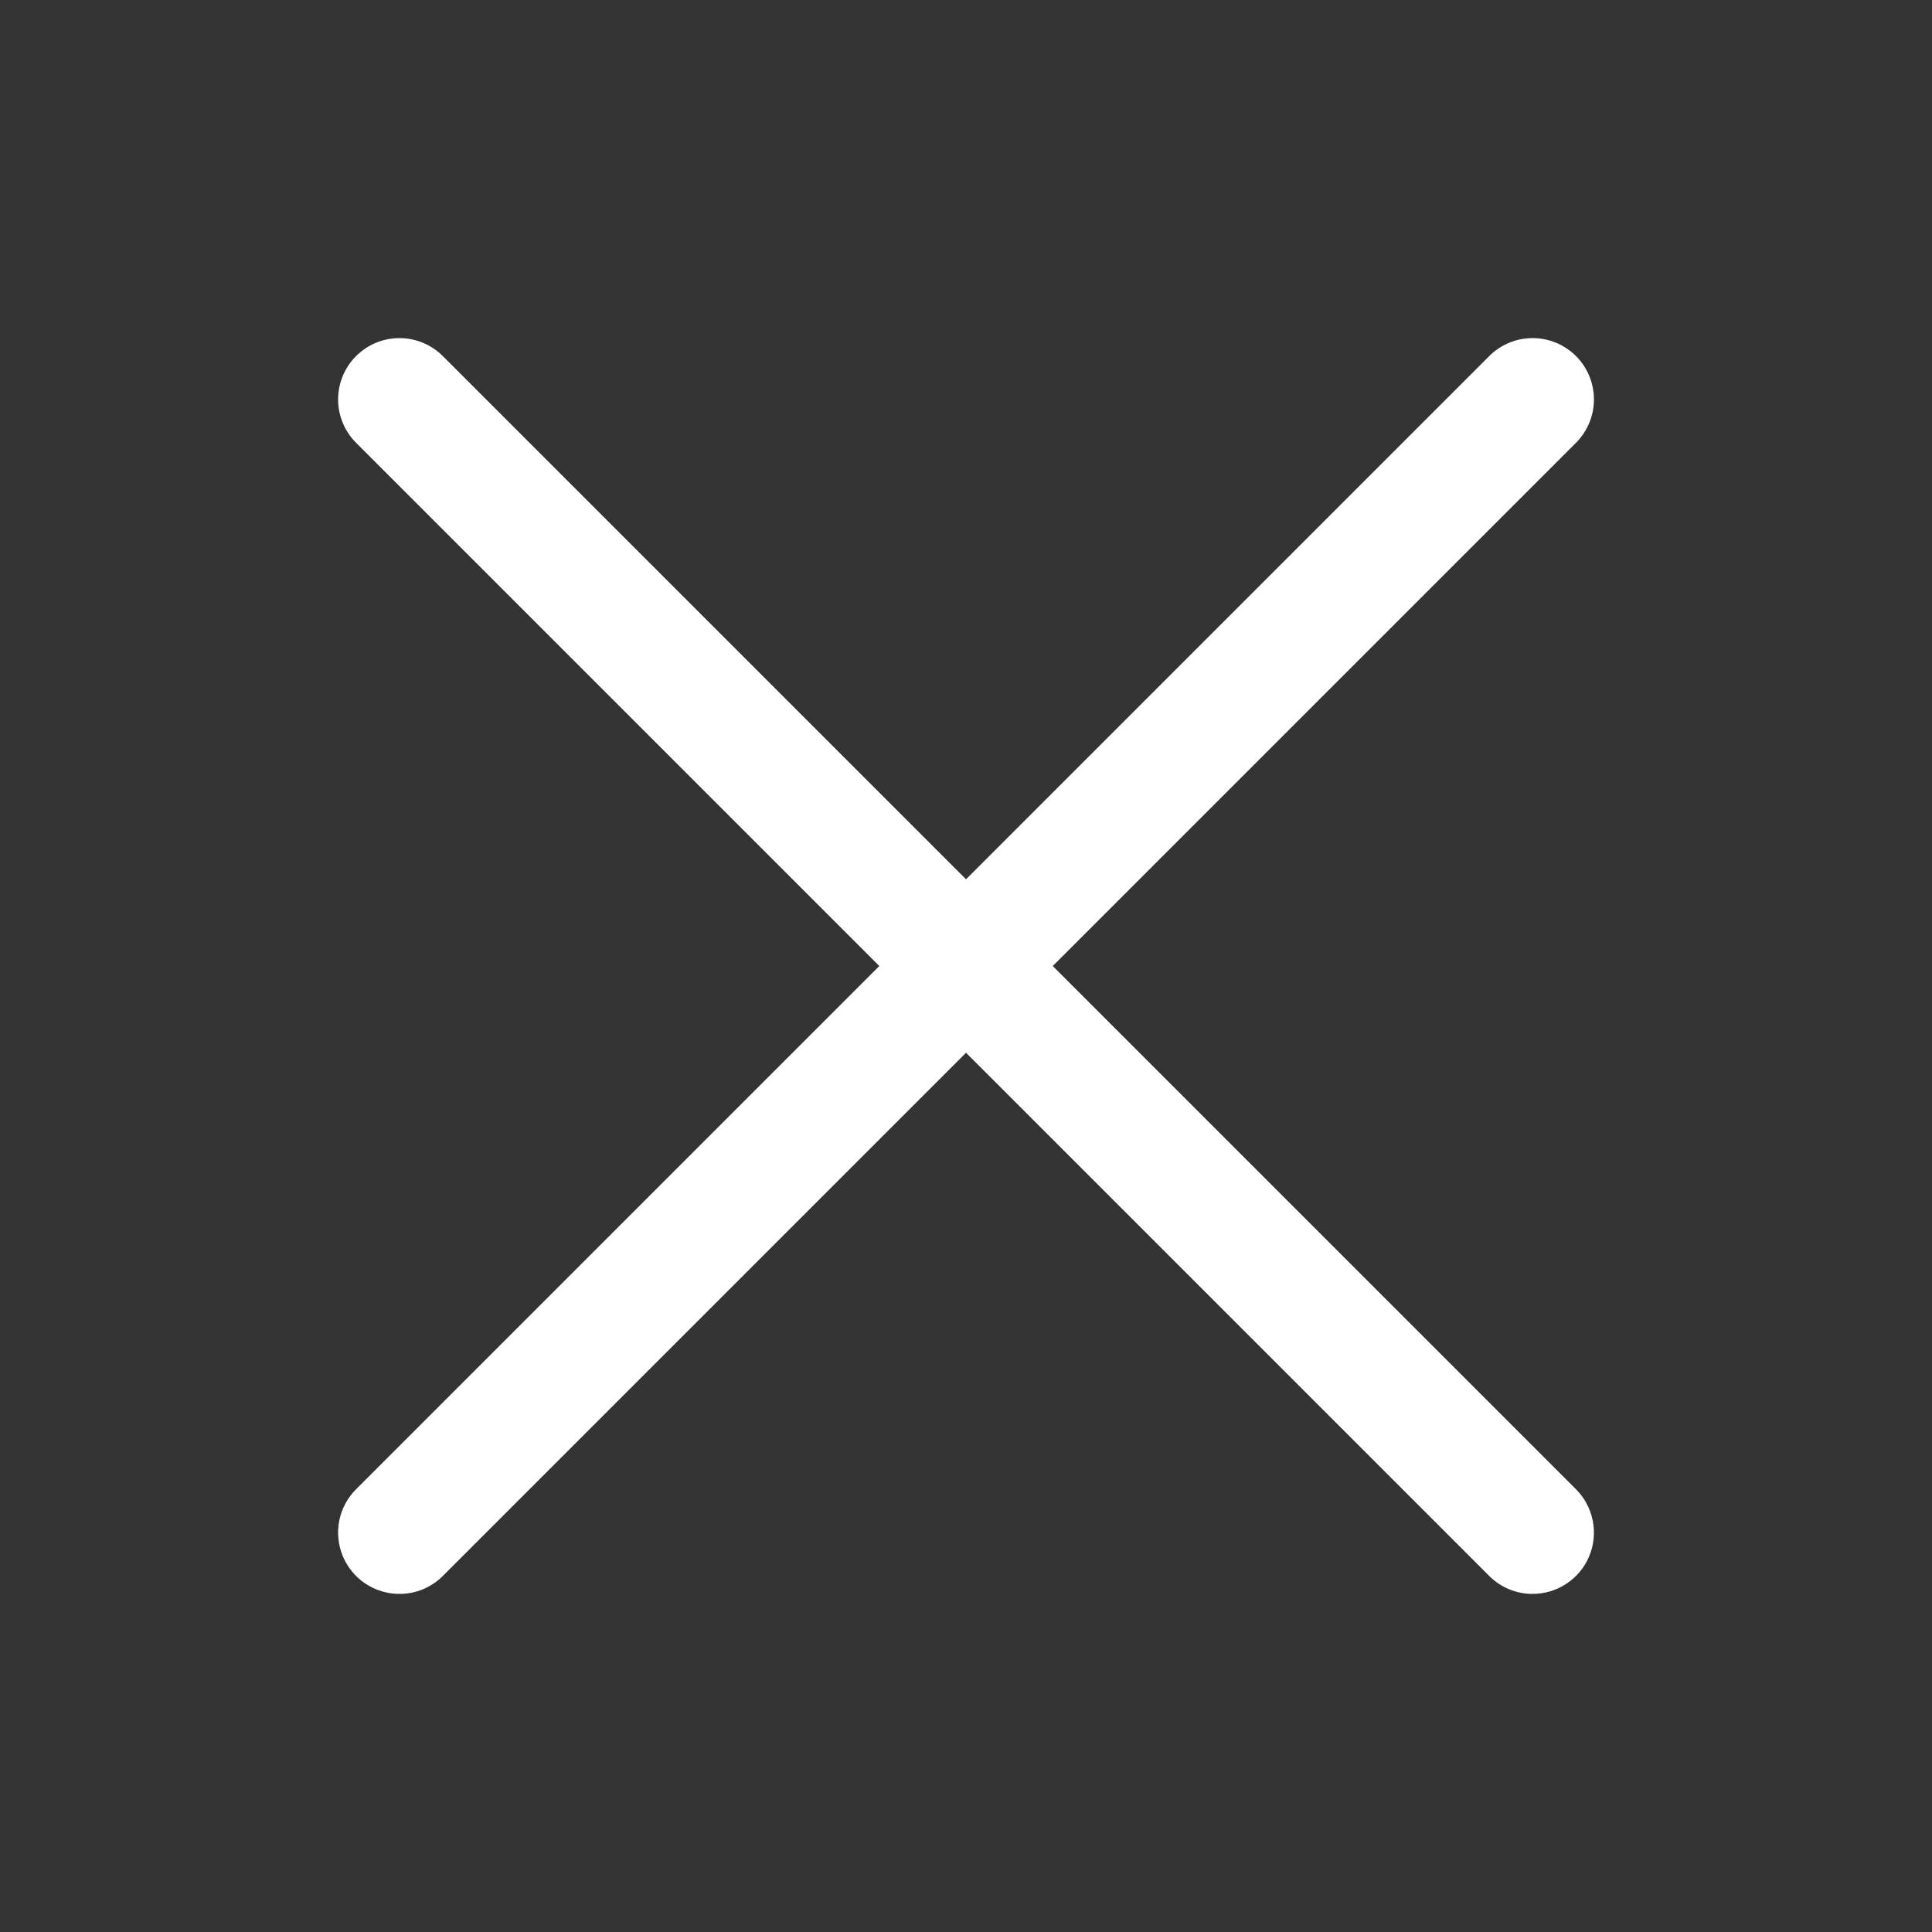 <svg width="40" height="40" viewBox="0 0 40 40" fill="none" xmlns="http://www.w3.org/2000/svg">
<rect x="0" y="0" width="40" height="40" fill="#333333" stroke="none"/>
<path d="M8.27 33C8.019 33 7.773 32.926 7.564 32.786C7.356 32.647 7.193 32.449 7.097 32.217C7.001 31.985 6.975 31.729 7.024 31.483C7.073 31.237 7.194 31.01 7.372 30.833L30.833 7.372C31.071 7.134 31.394 7 31.731 7C32.068 7 32.391 7.134 32.629 7.372C32.867 7.61 33.001 7.933 33.001 8.27C33.001 8.606 32.867 8.929 32.629 9.168L9.168 32.629C9.05 32.747 8.91 32.84 8.756 32.904C8.602 32.968 8.437 33.001 8.27 33Z" fill="white"/>
<path d="M31.731 33C31.564 33.001 31.399 32.968 31.245 32.904C31.091 32.84 30.951 32.747 30.833 32.629L7.372 9.168C7.134 8.929 7 8.606 7 8.27C7 7.933 7.134 7.61 7.372 7.372C7.61 7.134 7.933 7 8.27 7C8.606 7 8.929 7.134 9.168 7.372L32.629 30.833C32.806 31.01 32.927 31.237 32.976 31.483C33.025 31.729 33 31.985 32.904 32.217C32.808 32.449 32.645 32.647 32.436 32.786C32.227 32.926 31.982 33 31.731 33Z" fill="white"/>
</svg>
